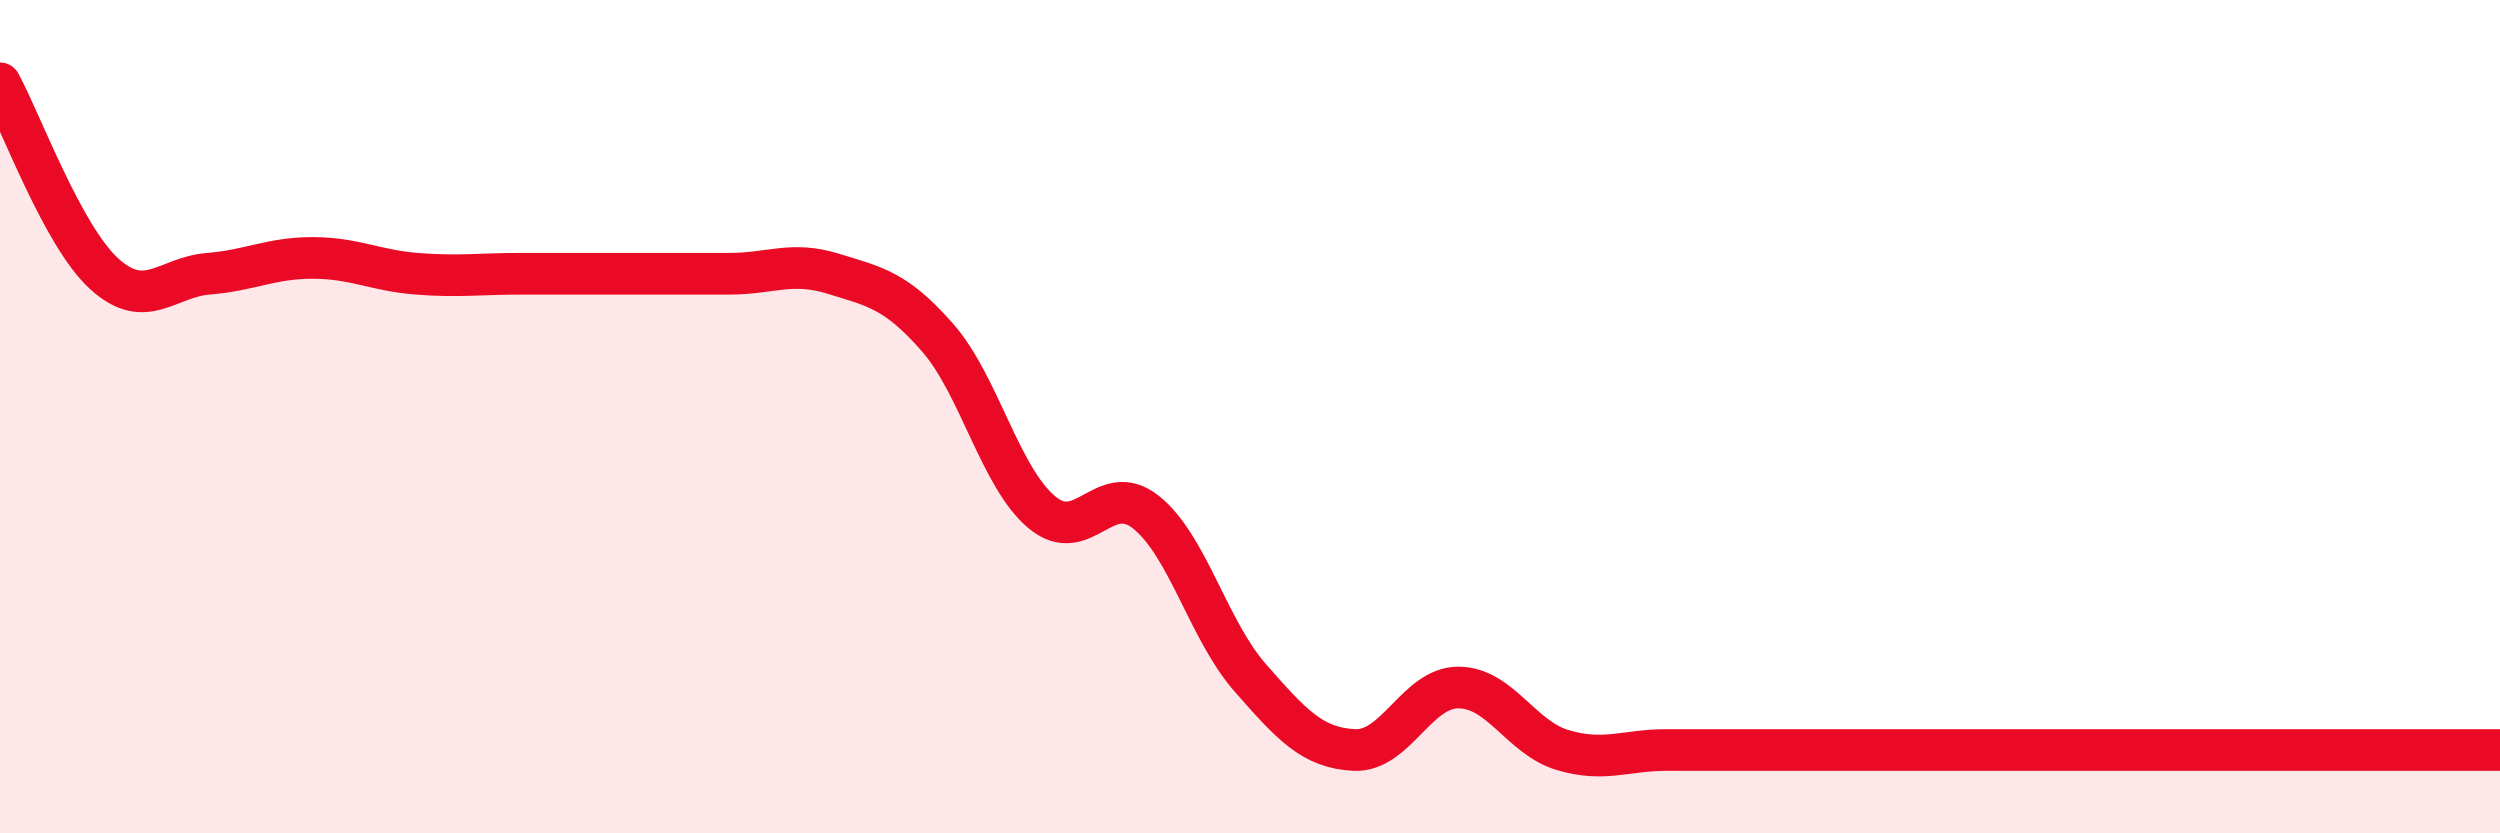 
    <svg width="60" height="20" viewBox="0 0 60 20" xmlns="http://www.w3.org/2000/svg">
      <path
        d="M 0,2 C 0.5,2.91 1.5,5.66 2.5,6.57 C 3.5,7.48 4,6.65 5,6.57 C 6,6.49 6.5,6.19 7.5,6.19 C 8.5,6.19 9,6.49 10,6.57 C 11,6.65 11.5,6.57 12.5,6.57 C 13.5,6.57 14,6.57 15,6.57 C 16,6.57 16.5,6.57 17.5,6.57 C 18.5,6.57 19,6.26 20,6.57 C 21,6.88 21.5,6.96 22.5,8.1 C 23.5,9.24 24,11.45 25,12.29 C 26,13.13 26.5,11.5 27.5,12.29 C 28.5,13.08 29,15.12 30,16.26 C 31,17.4 31.5,17.95 32.5,18 C 33.5,18.05 34,16.5 35,16.5 C 36,16.5 36.5,17.7 37.5,18 C 38.5,18.3 39,18 40,18 C 41,18 41.5,18 42.5,18 C 43.5,18 44,18 45,18 C 46,18 46.5,18 47.5,18 C 48.5,18 49,18 50,18 C 51,18 51.5,18 52.5,18 C 53.5,18 54,18 55,18 C 56,18 56.5,18 57.5,18 C 58.5,18 59.5,18 60,18L60 20L0 20Z"
        fill="#EB0A25"
        opacity="0.1"
        stroke-linecap="round"
        stroke-linejoin="round"
      />
      <path
        d="M 0,2 C 0.5,2.91 1.5,5.66 2.5,6.57 C 3.5,7.48 4,6.65 5,6.57 C 6,6.49 6.5,6.19 7.5,6.19 C 8.5,6.19 9,6.49 10,6.57 C 11,6.65 11.5,6.57 12.5,6.57 C 13.5,6.57 14,6.57 15,6.57 C 16,6.57 16.5,6.57 17.5,6.57 C 18.5,6.57 19,6.26 20,6.57 C 21,6.88 21.5,6.96 22.5,8.1 C 23.5,9.24 24,11.45 25,12.29 C 26,13.13 26.5,11.5 27.5,12.29 C 28.5,13.08 29,15.12 30,16.26 C 31,17.4 31.5,17.95 32.5,18 C 33.5,18.05 34,16.5 35,16.5 C 36,16.5 36.5,17.7 37.5,18 C 38.5,18.3 39,18 40,18 C 41,18 41.5,18 42.5,18 C 43.5,18 44,18 45,18 C 46,18 46.5,18 47.5,18 C 48.5,18 49,18 50,18 C 51,18 51.5,18 52.5,18 C 53.5,18 54,18 55,18 C 56,18 56.5,18 57.5,18 C 58.5,18 59.5,18 60,18"
        stroke="#EB0A25"
        stroke-width="1"
        fill="none"
        stroke-linecap="round"
        stroke-linejoin="round"
      />
    </svg>
  